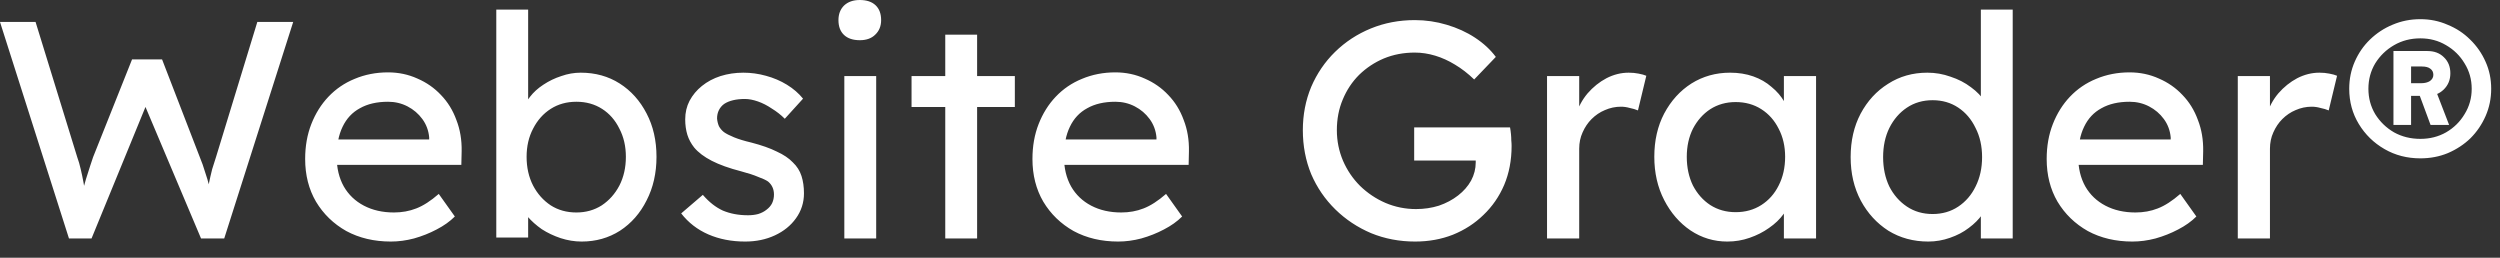<svg width="97" height="10" viewBox="0 0 97 10" fill="none" xmlns="http://www.w3.org/2000/svg">
<rect x="0" y="0" width="97" height="10" fill="#333333" stroke="none"/>
<path d="M2.676 9.252L-8.5935e-05 0.852H1.38L3 6.108C3.048 6.236 3.092 6.388 3.132 6.564C3.172 6.732 3.208 6.904 3.24 7.08C3.272 7.256 3.3 7.42 3.324 7.572C3.356 7.724 3.384 7.848 3.408 7.944L3.06 7.932C3.18 7.508 3.272 7.18 3.336 6.948C3.408 6.716 3.464 6.54 3.504 6.42C3.544 6.292 3.58 6.184 3.612 6.096L5.124 2.304H6.288L7.752 6.096C7.832 6.288 7.9 6.48 7.956 6.672C8.02 6.856 8.076 7.044 8.124 7.236C8.172 7.42 8.224 7.616 8.28 7.824L7.968 7.908C8.008 7.692 8.036 7.524 8.052 7.404C8.076 7.276 8.096 7.172 8.112 7.092C8.128 7.012 8.144 6.936 8.16 6.864C8.176 6.784 8.2 6.684 8.232 6.564C8.272 6.444 8.324 6.28 8.388 6.072L9.984 0.852H11.376L8.7 9.252H7.8L5.58 3.996L5.688 4.044L3.552 9.252H2.676ZM15.164 9.372C14.516 9.372 13.94 9.236 13.436 8.964C12.94 8.684 12.548 8.304 12.26 7.824C11.98 7.344 11.84 6.792 11.84 6.168C11.84 5.672 11.92 5.22 12.08 4.812C12.24 4.404 12.46 4.052 12.74 3.756C13.028 3.452 13.368 3.22 13.76 3.06C14.16 2.892 14.592 2.808 15.056 2.808C15.464 2.808 15.844 2.888 16.196 3.048C16.548 3.2 16.852 3.412 17.108 3.684C17.372 3.956 17.572 4.28 17.708 4.656C17.852 5.024 17.92 5.428 17.912 5.868L17.9 6.396H12.752L12.476 5.412H16.832L16.652 5.616V5.328C16.628 5.064 16.54 4.828 16.388 4.62C16.236 4.412 16.044 4.248 15.812 4.128C15.58 4.008 15.328 3.948 15.056 3.948C14.624 3.948 14.26 4.032 13.964 4.2C13.668 4.36 13.444 4.6 13.292 4.92C13.14 5.232 13.064 5.62 13.064 6.084C13.064 6.524 13.156 6.908 13.34 7.236C13.524 7.556 13.784 7.804 14.12 7.98C14.456 8.156 14.844 8.244 15.284 8.244C15.596 8.244 15.884 8.192 16.148 8.088C16.42 7.984 16.712 7.796 17.024 7.524L17.648 8.4C17.456 8.592 17.22 8.76 16.94 8.904C16.668 9.048 16.376 9.164 16.064 9.252C15.76 9.332 15.46 9.372 15.164 9.372ZM22.568 9.372C22.296 9.372 22.024 9.328 21.752 9.24C21.488 9.152 21.244 9.036 21.02 8.892C20.804 8.74 20.62 8.576 20.468 8.4C20.324 8.216 20.228 8.032 20.18 7.848L20.492 7.68V9.216H19.256V0.372H20.492V4.392L20.3 4.284C20.34 4.1 20.428 3.924 20.564 3.756C20.7 3.58 20.872 3.424 21.08 3.288C21.296 3.144 21.528 3.032 21.776 2.952C22.024 2.864 22.276 2.82 22.532 2.82C23.1 2.82 23.604 2.96 24.044 3.24C24.484 3.52 24.832 3.908 25.088 4.404C25.344 4.892 25.472 5.452 25.472 6.084C25.472 6.716 25.344 7.28 25.088 7.776C24.84 8.272 24.496 8.664 24.056 8.952C23.616 9.232 23.12 9.372 22.568 9.372ZM22.364 8.244C22.732 8.244 23.06 8.152 23.348 7.968C23.636 7.776 23.864 7.52 24.032 7.2C24.2 6.872 24.284 6.5 24.284 6.084C24.284 5.676 24.2 5.312 24.032 4.992C23.872 4.664 23.648 4.408 23.36 4.224C23.072 4.04 22.74 3.948 22.364 3.948C21.988 3.948 21.656 4.04 21.368 4.224C21.08 4.408 20.852 4.664 20.684 4.992C20.516 5.312 20.432 5.676 20.432 6.084C20.432 6.5 20.516 6.872 20.684 7.2C20.852 7.52 21.08 7.776 21.368 7.968C21.656 8.152 21.988 8.244 22.364 8.244ZM28.914 9.372C28.386 9.372 27.91 9.28 27.486 9.096C27.062 8.912 26.71 8.64 26.43 8.28L27.27 7.56C27.51 7.84 27.77 8.044 28.05 8.172C28.338 8.292 28.662 8.352 29.022 8.352C29.166 8.352 29.298 8.336 29.418 8.304C29.546 8.264 29.654 8.208 29.742 8.136C29.838 8.064 29.91 7.98 29.958 7.884C30.006 7.78 30.03 7.668 30.03 7.548C30.03 7.34 29.954 7.172 29.802 7.044C29.722 6.988 29.594 6.928 29.418 6.864C29.25 6.792 29.03 6.72 28.758 6.648C28.294 6.528 27.914 6.392 27.618 6.24C27.322 6.088 27.094 5.916 26.934 5.724C26.814 5.572 26.726 5.408 26.67 5.232C26.614 5.048 26.586 4.848 26.586 4.632C26.586 4.368 26.642 4.128 26.754 3.912C26.874 3.688 27.034 3.496 27.234 3.336C27.442 3.168 27.682 3.04 27.954 2.952C28.234 2.864 28.53 2.82 28.842 2.82C29.138 2.82 29.43 2.86 29.718 2.94C30.014 3.02 30.286 3.136 30.534 3.288C30.782 3.44 30.99 3.62 31.158 3.828L30.45 4.608C30.298 4.456 30.13 4.324 29.946 4.212C29.77 4.092 29.59 4 29.406 3.936C29.222 3.872 29.054 3.84 28.902 3.84C28.734 3.84 28.582 3.856 28.446 3.888C28.31 3.92 28.194 3.968 28.098 4.032C28.01 4.096 27.942 4.176 27.894 4.272C27.846 4.368 27.822 4.476 27.822 4.596C27.83 4.7 27.854 4.8 27.894 4.896C27.942 4.984 28.006 5.06 28.086 5.124C28.174 5.188 28.306 5.256 28.482 5.328C28.658 5.4 28.882 5.468 29.154 5.532C29.554 5.636 29.882 5.752 30.138 5.88C30.402 6 30.61 6.14 30.762 6.3C30.922 6.452 31.034 6.628 31.098 6.828C31.162 7.028 31.194 7.252 31.194 7.5C31.194 7.86 31.09 8.184 30.882 8.472C30.682 8.752 30.41 8.972 30.066 9.132C29.722 9.292 29.338 9.372 28.914 9.372ZM32.76 9.252V2.952H33.996V9.252H32.76ZM33.36 1.56C33.096 1.56 32.892 1.492 32.748 1.356C32.604 1.22 32.532 1.028 32.532 0.78C32.532 0.548 32.604 0.36 32.748 0.216C32.9 0.072 33.104 -4.72069e-05 33.36 -4.72069e-05C33.624 -4.72069e-05 33.828 0.068 33.972 0.204C34.116 0.34 34.188 0.532 34.188 0.78C34.188 1.012 34.112 1.2 33.96 1.344C33.816 1.488 33.616 1.56 33.36 1.56ZM36.676 9.252V1.344H37.912V9.252H36.676ZM35.368 4.152V2.952H39.376V4.152H35.368ZM43.383 9.372C42.735 9.372 42.159 9.236 41.655 8.964C41.159 8.684 40.767 8.304 40.479 7.824C40.199 7.344 40.059 6.792 40.059 6.168C40.059 5.672 40.139 5.22 40.299 4.812C40.459 4.404 40.679 4.052 40.959 3.756C41.247 3.452 41.587 3.22 41.979 3.06C42.379 2.892 42.811 2.808 43.275 2.808C43.683 2.808 44.063 2.888 44.415 3.048C44.767 3.2 45.071 3.412 45.327 3.684C45.591 3.956 45.791 4.28 45.927 4.656C46.071 5.024 46.139 5.428 46.131 5.868L46.119 6.396H40.971L40.695 5.412H45.051L44.871 5.616V5.328C44.847 5.064 44.759 4.828 44.607 4.62C44.455 4.412 44.263 4.248 44.031 4.128C43.799 4.008 43.547 3.948 43.275 3.948C42.843 3.948 42.479 4.032 42.183 4.2C41.887 4.36 41.663 4.6 41.511 4.92C41.359 5.232 41.283 5.62 41.283 6.084C41.283 6.524 41.375 6.908 41.559 7.236C41.743 7.556 42.003 7.804 42.339 7.98C42.675 8.156 43.063 8.244 43.503 8.244C43.815 8.244 44.103 8.192 44.367 8.088C44.639 7.984 44.931 7.796 45.243 7.524L45.867 8.4C45.675 8.592 45.439 8.76 45.159 8.904C44.887 9.048 44.595 9.164 44.283 9.252C43.979 9.332 43.679 9.372 43.383 9.372ZM54.906 9.372C54.298 9.372 53.73 9.264 53.202 9.048C52.674 8.824 52.21 8.516 51.81 8.124C51.41 7.732 51.098 7.276 50.874 6.756C50.658 6.228 50.55 5.66 50.55 5.052C50.55 4.452 50.658 3.892 50.874 3.372C51.098 2.852 51.406 2.4 51.798 2.016C52.198 1.624 52.662 1.32 53.19 1.104C53.718 0.888 54.286 0.78 54.894 0.78C55.318 0.78 55.73 0.84 56.13 0.96C56.538 1.08 56.906 1.248 57.234 1.464C57.562 1.68 57.83 1.928 58.038 2.208L57.198 3.084C56.958 2.852 56.71 2.66 56.454 2.508C56.206 2.356 55.95 2.24 55.686 2.16C55.422 2.08 55.158 2.04 54.894 2.04C54.462 2.04 54.062 2.116 53.694 2.268C53.334 2.42 53.014 2.632 52.734 2.904C52.462 3.176 52.25 3.496 52.098 3.864C51.946 4.224 51.87 4.62 51.87 5.052C51.87 5.468 51.95 5.864 52.11 6.24C52.27 6.608 52.49 6.932 52.77 7.212C53.058 7.492 53.386 7.712 53.754 7.872C54.13 8.032 54.526 8.112 54.942 8.112C55.254 8.112 55.55 8.068 55.83 7.98C56.11 7.884 56.358 7.752 56.574 7.584C56.79 7.416 56.958 7.224 57.078 7.008C57.198 6.784 57.258 6.548 57.258 6.3V6.06L57.438 6.228H54.87V4.944H58.59C58.606 5.032 58.618 5.12 58.626 5.208C58.634 5.288 58.638 5.368 58.638 5.448C58.646 5.52 58.65 5.592 58.65 5.664C58.65 6.216 58.554 6.72 58.362 7.176C58.17 7.624 57.902 8.012 57.558 8.34C57.222 8.668 56.826 8.924 56.37 9.108C55.922 9.284 55.434 9.372 54.906 9.372ZM60.025 9.252V2.952H61.273V4.932L61.153 4.452C61.241 4.148 61.389 3.872 61.597 3.624C61.813 3.376 62.057 3.18 62.329 3.036C62.609 2.892 62.897 2.82 63.193 2.82C63.329 2.82 63.457 2.832 63.577 2.856C63.705 2.88 63.805 2.908 63.877 2.94L63.553 4.284C63.457 4.244 63.349 4.212 63.229 4.188C63.117 4.156 63.005 4.14 62.893 4.14C62.677 4.14 62.469 4.184 62.269 4.272C62.077 4.352 61.905 4.468 61.753 4.62C61.609 4.764 61.493 4.936 61.405 5.136C61.317 5.328 61.273 5.54 61.273 5.772V9.252H60.025ZM67.019 9.372C66.499 9.372 66.023 9.228 65.591 8.94C65.167 8.652 64.827 8.26 64.571 7.764C64.315 7.268 64.187 6.708 64.187 6.084C64.187 5.452 64.315 4.892 64.571 4.404C64.835 3.908 65.187 3.52 65.627 3.24C66.075 2.96 66.575 2.82 67.127 2.82C67.455 2.82 67.755 2.868 68.027 2.964C68.299 3.06 68.535 3.196 68.735 3.372C68.943 3.54 69.111 3.736 69.239 3.96C69.375 4.184 69.459 4.424 69.491 4.68L69.215 4.584V2.952H70.463V9.252H69.215V7.752L69.503 7.668C69.455 7.884 69.355 8.096 69.203 8.304C69.059 8.504 68.871 8.684 68.639 8.844C68.415 9.004 68.163 9.132 67.883 9.228C67.611 9.324 67.323 9.372 67.019 9.372ZM67.343 8.232C67.719 8.232 68.051 8.14 68.339 7.956C68.627 7.772 68.851 7.52 69.011 7.2C69.179 6.872 69.263 6.5 69.263 6.084C69.263 5.676 69.179 5.312 69.011 4.992C68.851 4.672 68.627 4.42 68.339 4.236C68.051 4.052 67.719 3.96 67.343 3.96C66.975 3.96 66.647 4.052 66.359 4.236C66.079 4.42 65.855 4.672 65.687 4.992C65.527 5.312 65.447 5.676 65.447 6.084C65.447 6.5 65.527 6.872 65.687 7.2C65.855 7.52 66.079 7.772 66.359 7.956C66.647 8.14 66.975 8.232 67.343 8.232ZM74.817 9.372C74.241 9.372 73.725 9.232 73.269 8.952C72.821 8.664 72.465 8.276 72.201 7.788C71.937 7.292 71.805 6.728 71.805 6.096C71.805 5.464 71.933 4.904 72.189 4.416C72.453 3.92 72.809 3.532 73.257 3.252C73.705 2.964 74.213 2.82 74.781 2.82C75.093 2.82 75.393 2.872 75.681 2.976C75.977 3.072 76.241 3.208 76.473 3.384C76.705 3.552 76.885 3.74 77.013 3.948C77.149 4.148 77.217 4.352 77.217 4.56L76.857 4.584V0.372H78.093V9.252H76.857V7.752H77.097C77.097 7.944 77.033 8.136 76.905 8.328C76.777 8.512 76.605 8.684 76.389 8.844C76.181 9.004 75.937 9.132 75.657 9.228C75.385 9.324 75.105 9.372 74.817 9.372ZM74.985 8.304C75.361 8.304 75.693 8.208 75.981 8.016C76.269 7.824 76.493 7.564 76.653 7.236C76.821 6.9 76.905 6.52 76.905 6.096C76.905 5.672 76.821 5.296 76.653 4.968C76.493 4.632 76.269 4.368 75.981 4.176C75.693 3.984 75.361 3.888 74.985 3.888C74.609 3.888 74.277 3.984 73.989 4.176C73.701 4.368 73.473 4.632 73.305 4.968C73.145 5.296 73.065 5.672 73.065 6.096C73.065 6.52 73.145 6.9 73.305 7.236C73.473 7.564 73.701 7.824 73.989 8.016C74.277 8.208 74.609 8.304 74.985 8.304ZM82.735 9.372C82.087 9.372 81.511 9.236 81.007 8.964C80.511 8.684 80.119 8.304 79.831 7.824C79.551 7.344 79.411 6.792 79.411 6.168C79.411 5.672 79.491 5.22 79.651 4.812C79.811 4.404 80.031 4.052 80.311 3.756C80.599 3.452 80.939 3.22 81.331 3.06C81.731 2.892 82.163 2.808 82.627 2.808C83.035 2.808 83.415 2.888 83.767 3.048C84.119 3.2 84.423 3.412 84.679 3.684C84.943 3.956 85.143 4.28 85.279 4.656C85.423 5.024 85.491 5.428 85.483 5.868L85.471 6.396H80.323L80.047 5.412H84.403L84.223 5.616V5.328C84.199 5.064 84.111 4.828 83.959 4.62C83.807 4.412 83.615 4.248 83.383 4.128C83.151 4.008 82.899 3.948 82.627 3.948C82.195 3.948 81.831 4.032 81.535 4.2C81.239 4.36 81.015 4.6 80.863 4.92C80.711 5.232 80.635 5.62 80.635 6.084C80.635 6.524 80.727 6.908 80.911 7.236C81.095 7.556 81.355 7.804 81.691 7.98C82.027 8.156 82.415 8.244 82.855 8.244C83.167 8.244 83.455 8.192 83.719 8.088C83.991 7.984 84.283 7.796 84.595 7.524L85.219 8.4C85.027 8.592 84.791 8.76 84.511 8.904C84.239 9.048 83.947 9.164 83.635 9.252C83.331 9.332 83.031 9.372 82.735 9.372ZM86.826 9.252V2.952H88.074V4.932L87.954 4.452C88.042 4.148 88.19 3.872 88.398 3.624C88.614 3.376 88.858 3.18 89.13 3.036C89.41 2.892 89.698 2.82 89.994 2.82C90.13 2.82 90.258 2.832 90.378 2.856C90.506 2.88 90.606 2.908 90.678 2.94L90.354 4.284C90.258 4.244 90.15 4.212 90.03 4.188C89.918 4.156 89.806 4.14 89.694 4.14C89.478 4.14 89.27 4.184 89.07 4.272C88.878 4.352 88.706 4.468 88.554 4.62C88.41 4.764 88.294 4.936 88.206 5.136C88.118 5.328 88.074 5.54 88.074 5.772V9.252H86.826ZM93.91 6.144C93.398 6.144 92.934 6.024 92.518 5.784C92.102 5.544 91.77 5.22 91.522 4.812C91.274 4.404 91.15 3.948 91.15 3.444C91.15 3.068 91.222 2.716 91.366 2.388C91.51 2.06 91.706 1.776 91.954 1.536C92.21 1.288 92.502 1.096 92.83 0.96C93.166 0.816 93.526 0.744 93.91 0.744C94.286 0.744 94.638 0.816 94.966 0.96C95.302 1.096 95.594 1.288 95.842 1.536C96.098 1.784 96.298 2.072 96.442 2.4C96.586 2.72 96.658 3.068 96.658 3.444C96.658 3.82 96.586 4.172 96.442 4.5C96.298 4.828 96.102 5.116 95.854 5.364C95.606 5.604 95.314 5.796 94.978 5.94C94.65 6.076 94.294 6.144 93.91 6.144ZM93.91 5.388C94.278 5.388 94.61 5.304 94.906 5.136C95.21 4.96 95.45 4.724 95.626 4.428C95.81 4.132 95.902 3.804 95.902 3.444C95.902 3.084 95.81 2.756 95.626 2.46C95.45 2.164 95.21 1.928 94.906 1.752C94.61 1.576 94.278 1.488 93.91 1.488C93.534 1.488 93.194 1.576 92.89 1.752C92.586 1.928 92.342 2.164 92.158 2.46C91.982 2.756 91.894 3.084 91.894 3.444C91.894 3.804 91.982 4.132 92.158 4.428C92.342 4.724 92.586 4.96 92.89 5.136C93.194 5.304 93.534 5.388 93.91 5.388ZM94.306 4.848L93.862 3.648L94.498 3.48L95.026 4.848H94.306ZM92.866 4.848V1.98H94.186C94.45 1.98 94.662 2.06 94.822 2.22C94.99 2.38 95.074 2.588 95.074 2.844C95.074 3.1 94.986 3.312 94.81 3.48C94.642 3.64 94.434 3.72 94.186 3.72H93.334L93.55 3.612V4.848H92.866ZM93.55 3.312L93.358 3.228H93.946C94.082 3.228 94.194 3.2 94.282 3.144C94.37 3.08 94.414 3 94.414 2.904C94.414 2.8 94.374 2.72 94.294 2.664C94.222 2.608 94.114 2.58 93.97 2.58H93.322L93.55 2.484V3.312Z" fill="white"/>
</svg>
